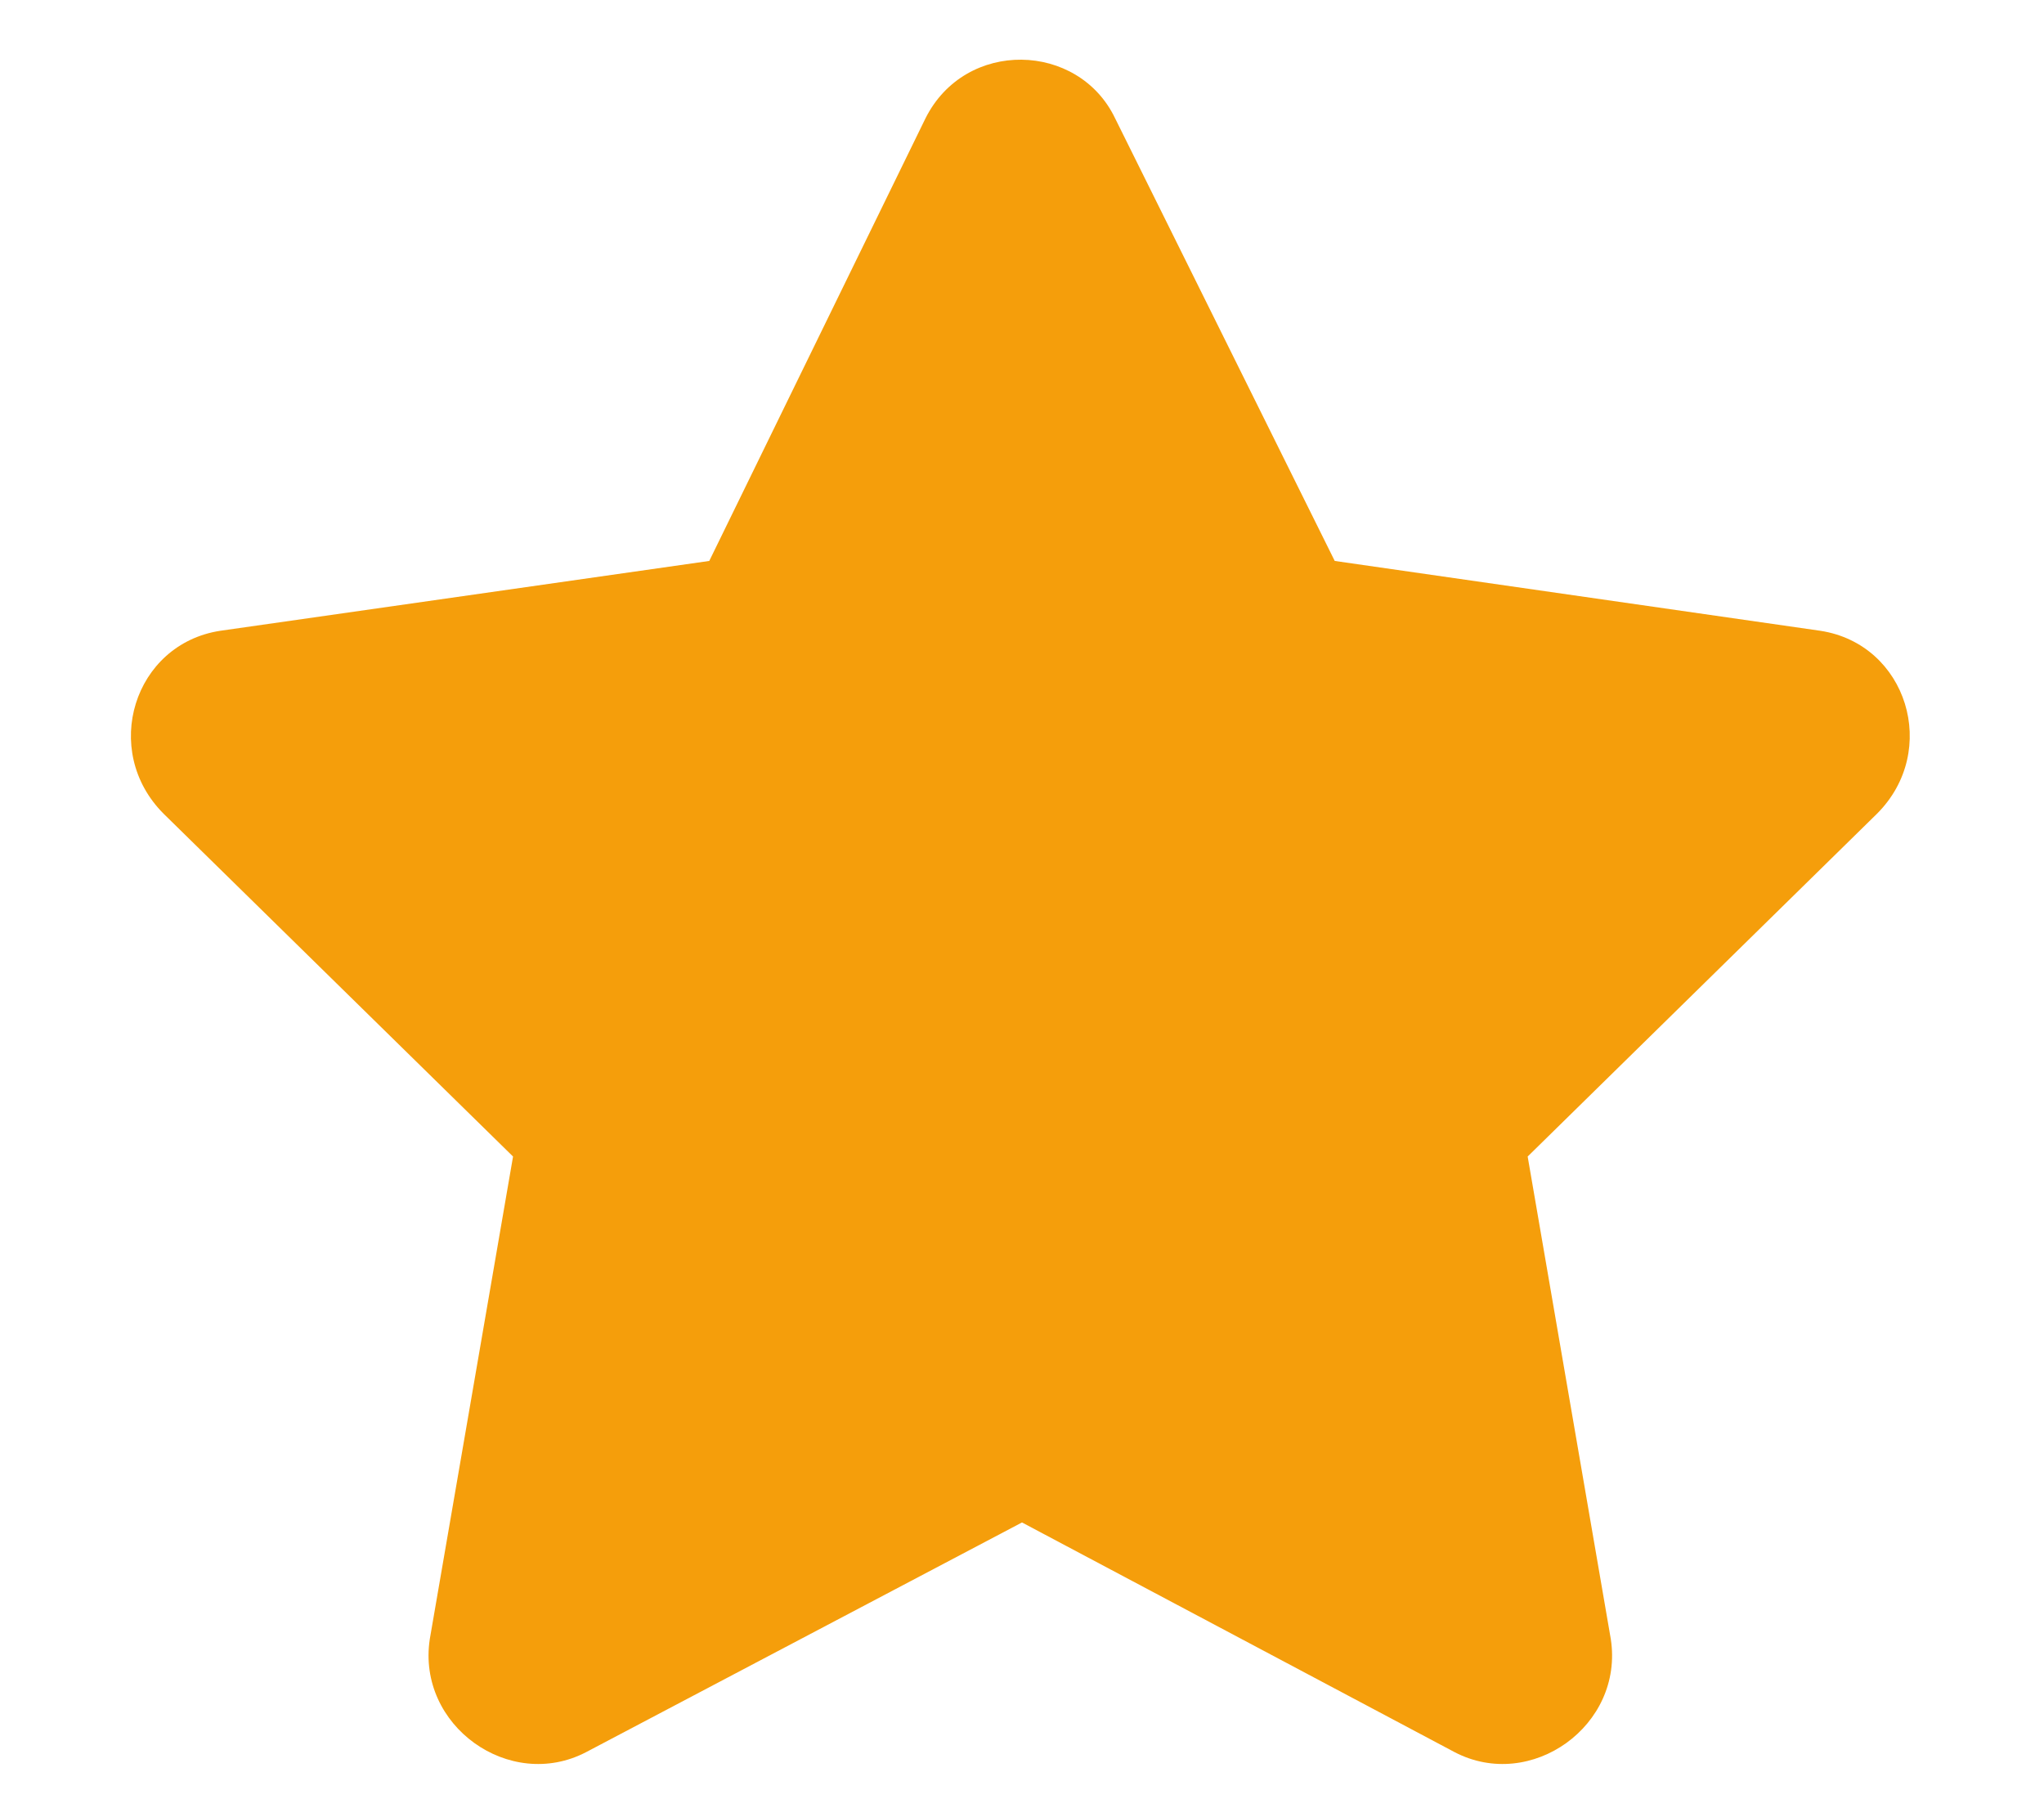 <svg width="18" height="16" viewBox="0 0 18 16" fill="none" xmlns="http://www.w3.org/2000/svg">
<path d="M8.15 1.042C8.502 0.339 9.498 0.368 9.82 1.042L11.754 4.939L16.031 5.554C16.793 5.671 17.086 6.609 16.529 7.165L13.453 10.183L14.185 14.431C14.303 15.193 13.482 15.779 12.809 15.427L9 13.405L5.162 15.427C4.488 15.779 3.668 15.193 3.785 14.431L4.518 10.183L1.441 7.165C0.885 6.609 1.178 5.671 1.939 5.554L6.246 4.939L8.15 1.042Z" fill="#F59E0B"/>
</svg>
